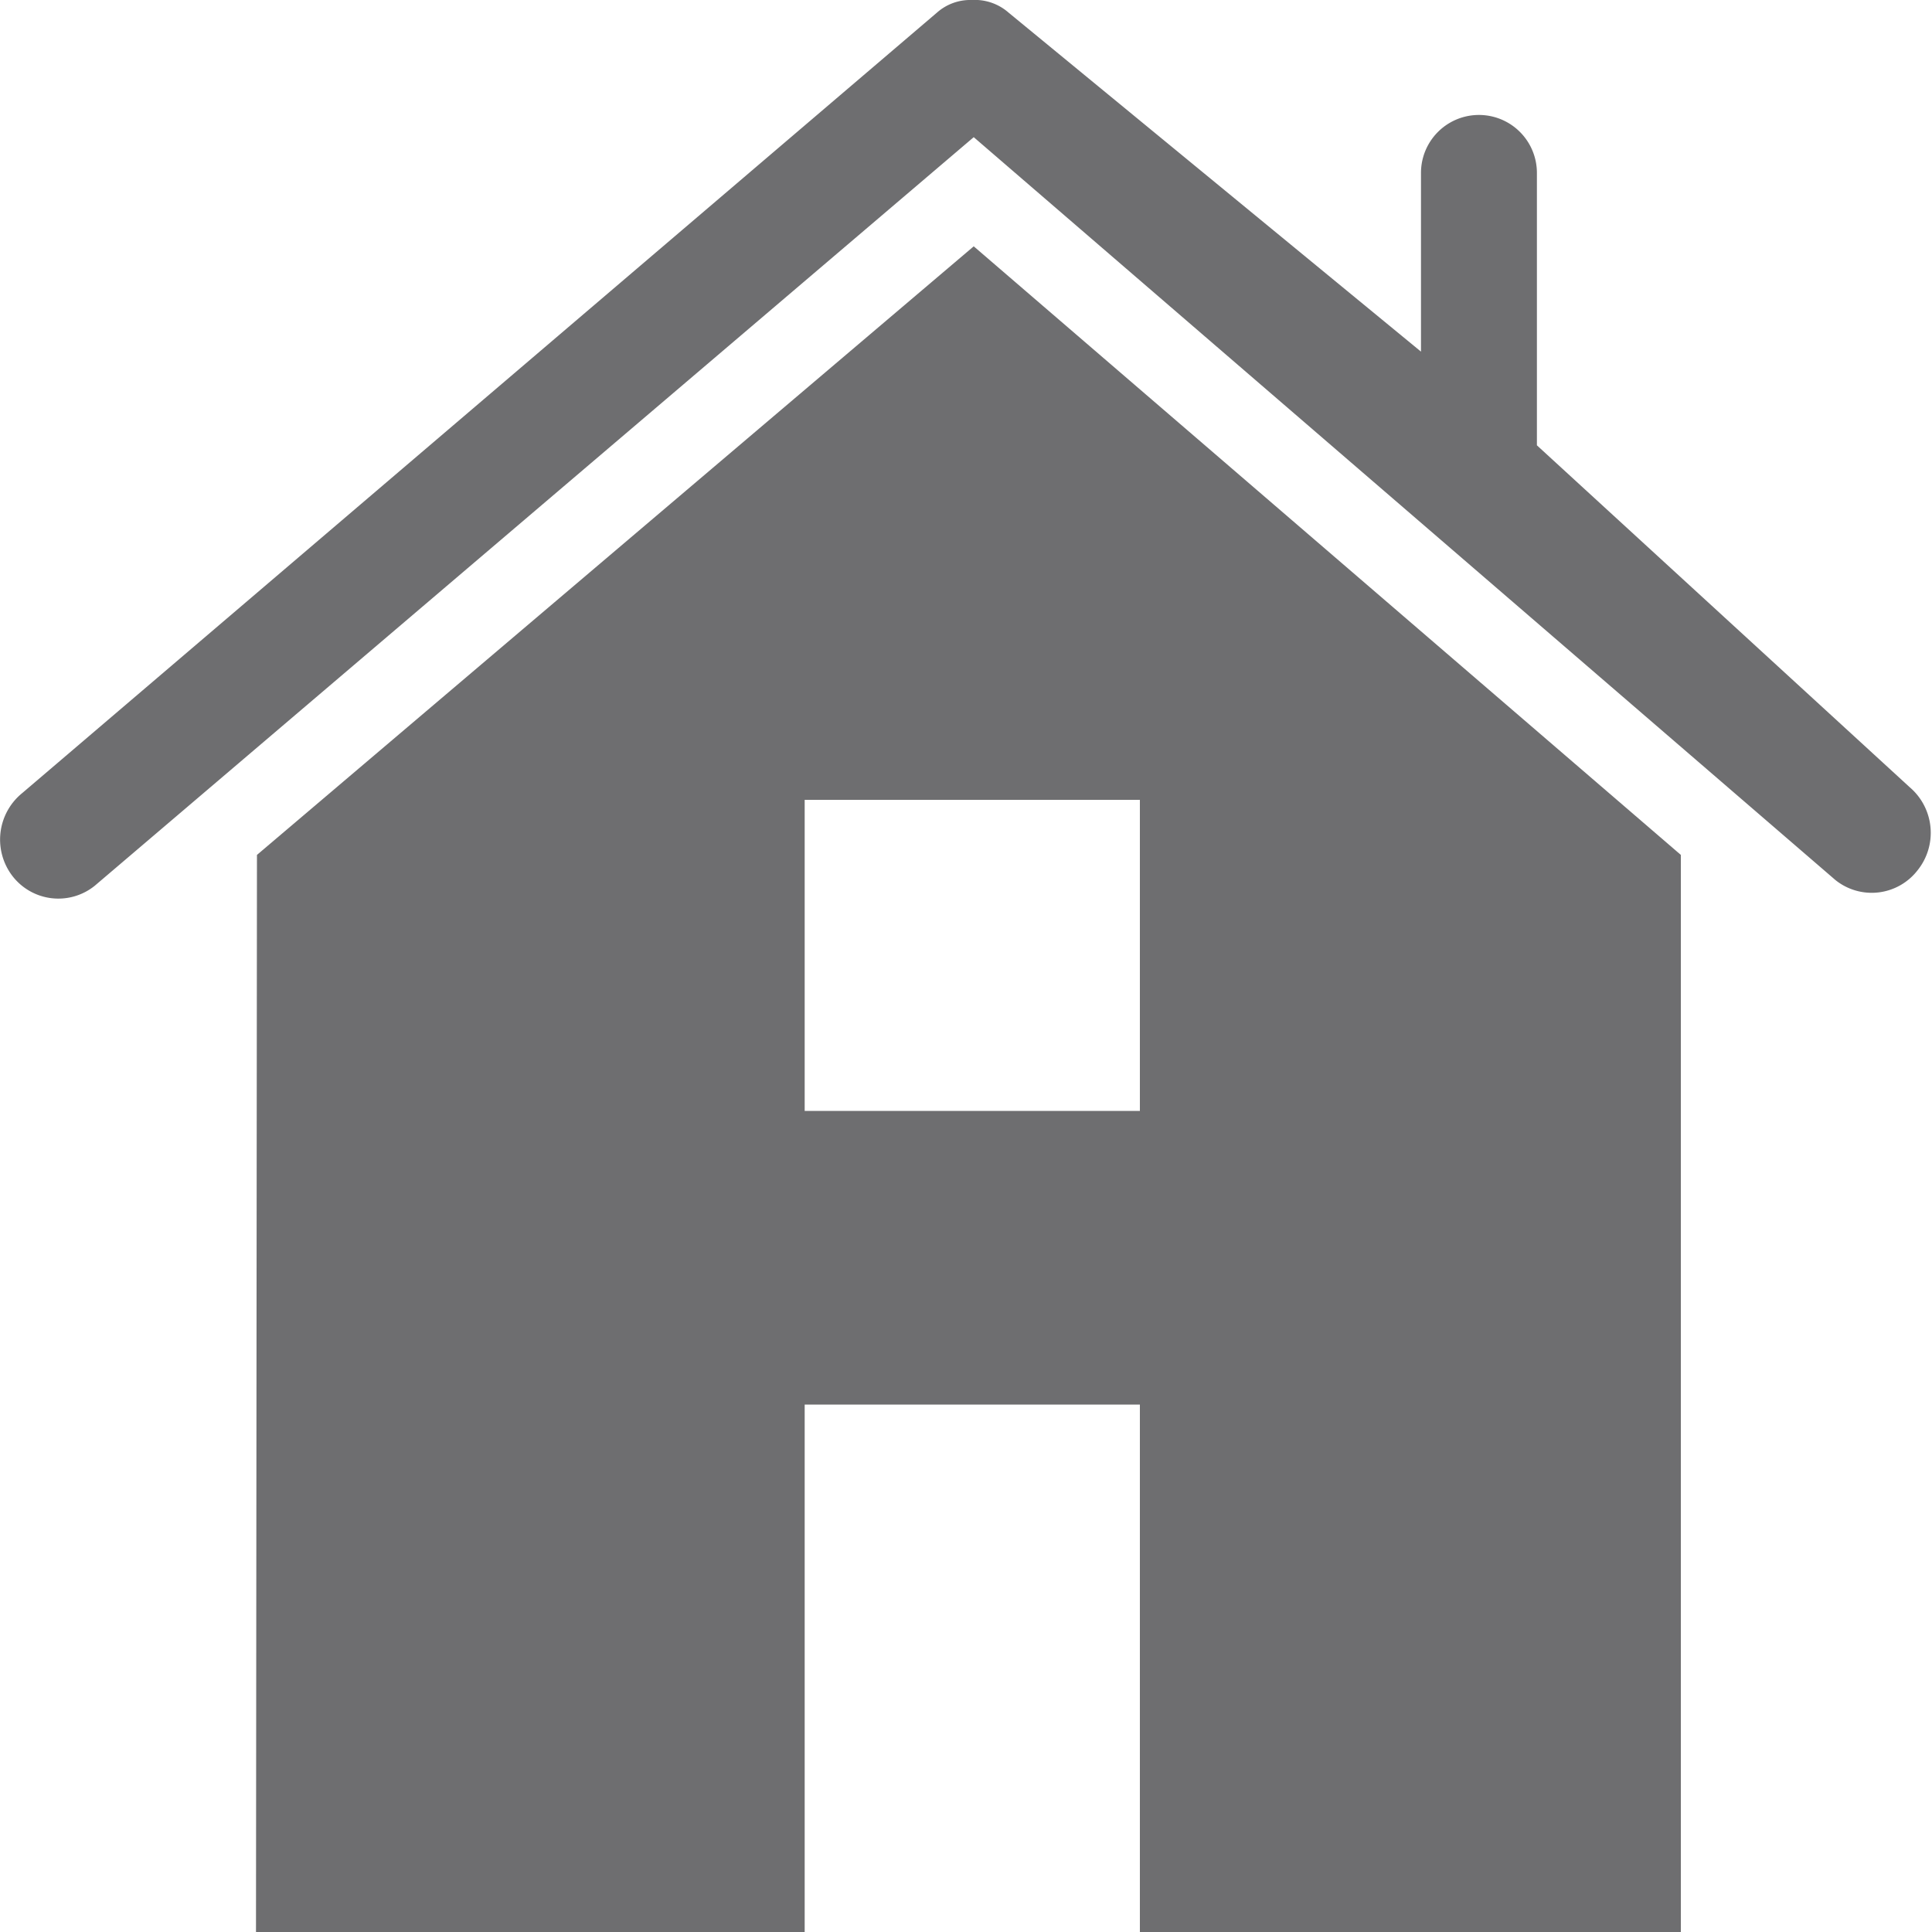 <svg xmlns="http://www.w3.org/2000/svg" viewBox="0 0 20 20"><defs><style>.cls-1{fill:#6e6e70;}</style></defs><title>Asset 28</title><g id="Layer_2" data-name="Layer 2"><g id="HOME"><g id="New_Symbol_72" data-name="New Symbol 72"><g id="New_Symbol_70" data-name="New Symbol 70"><g id="New_Symbol_40" data-name="New Symbol 40"><path class="cls-1" d="M10.08,2.55,2.66,8.85S2.65,20,2.65,20H8.33V14.54H11.8V20h5.6s0-11.1,0-11.15ZM11.8,11.5H8.33V8.28H11.8Z"/><path class="cls-1" d="M19.77,8.15,15.91,4.61V1.79a.6.6,0,1,0-1.2,0V3.64L10.44.13A.53.53,0,0,0,10.06,0,.52.52,0,0,0,9.7.13L.23,8.21a.62.62,0,0,0-.1.86.6.6,0,0,0,.85.1l9.1-7.75L19,9.11a.6.6,0,0,0,.85-.1A.62.62,0,0,0,19.77,8.15Z"/></g></g></g></g></g></svg>
